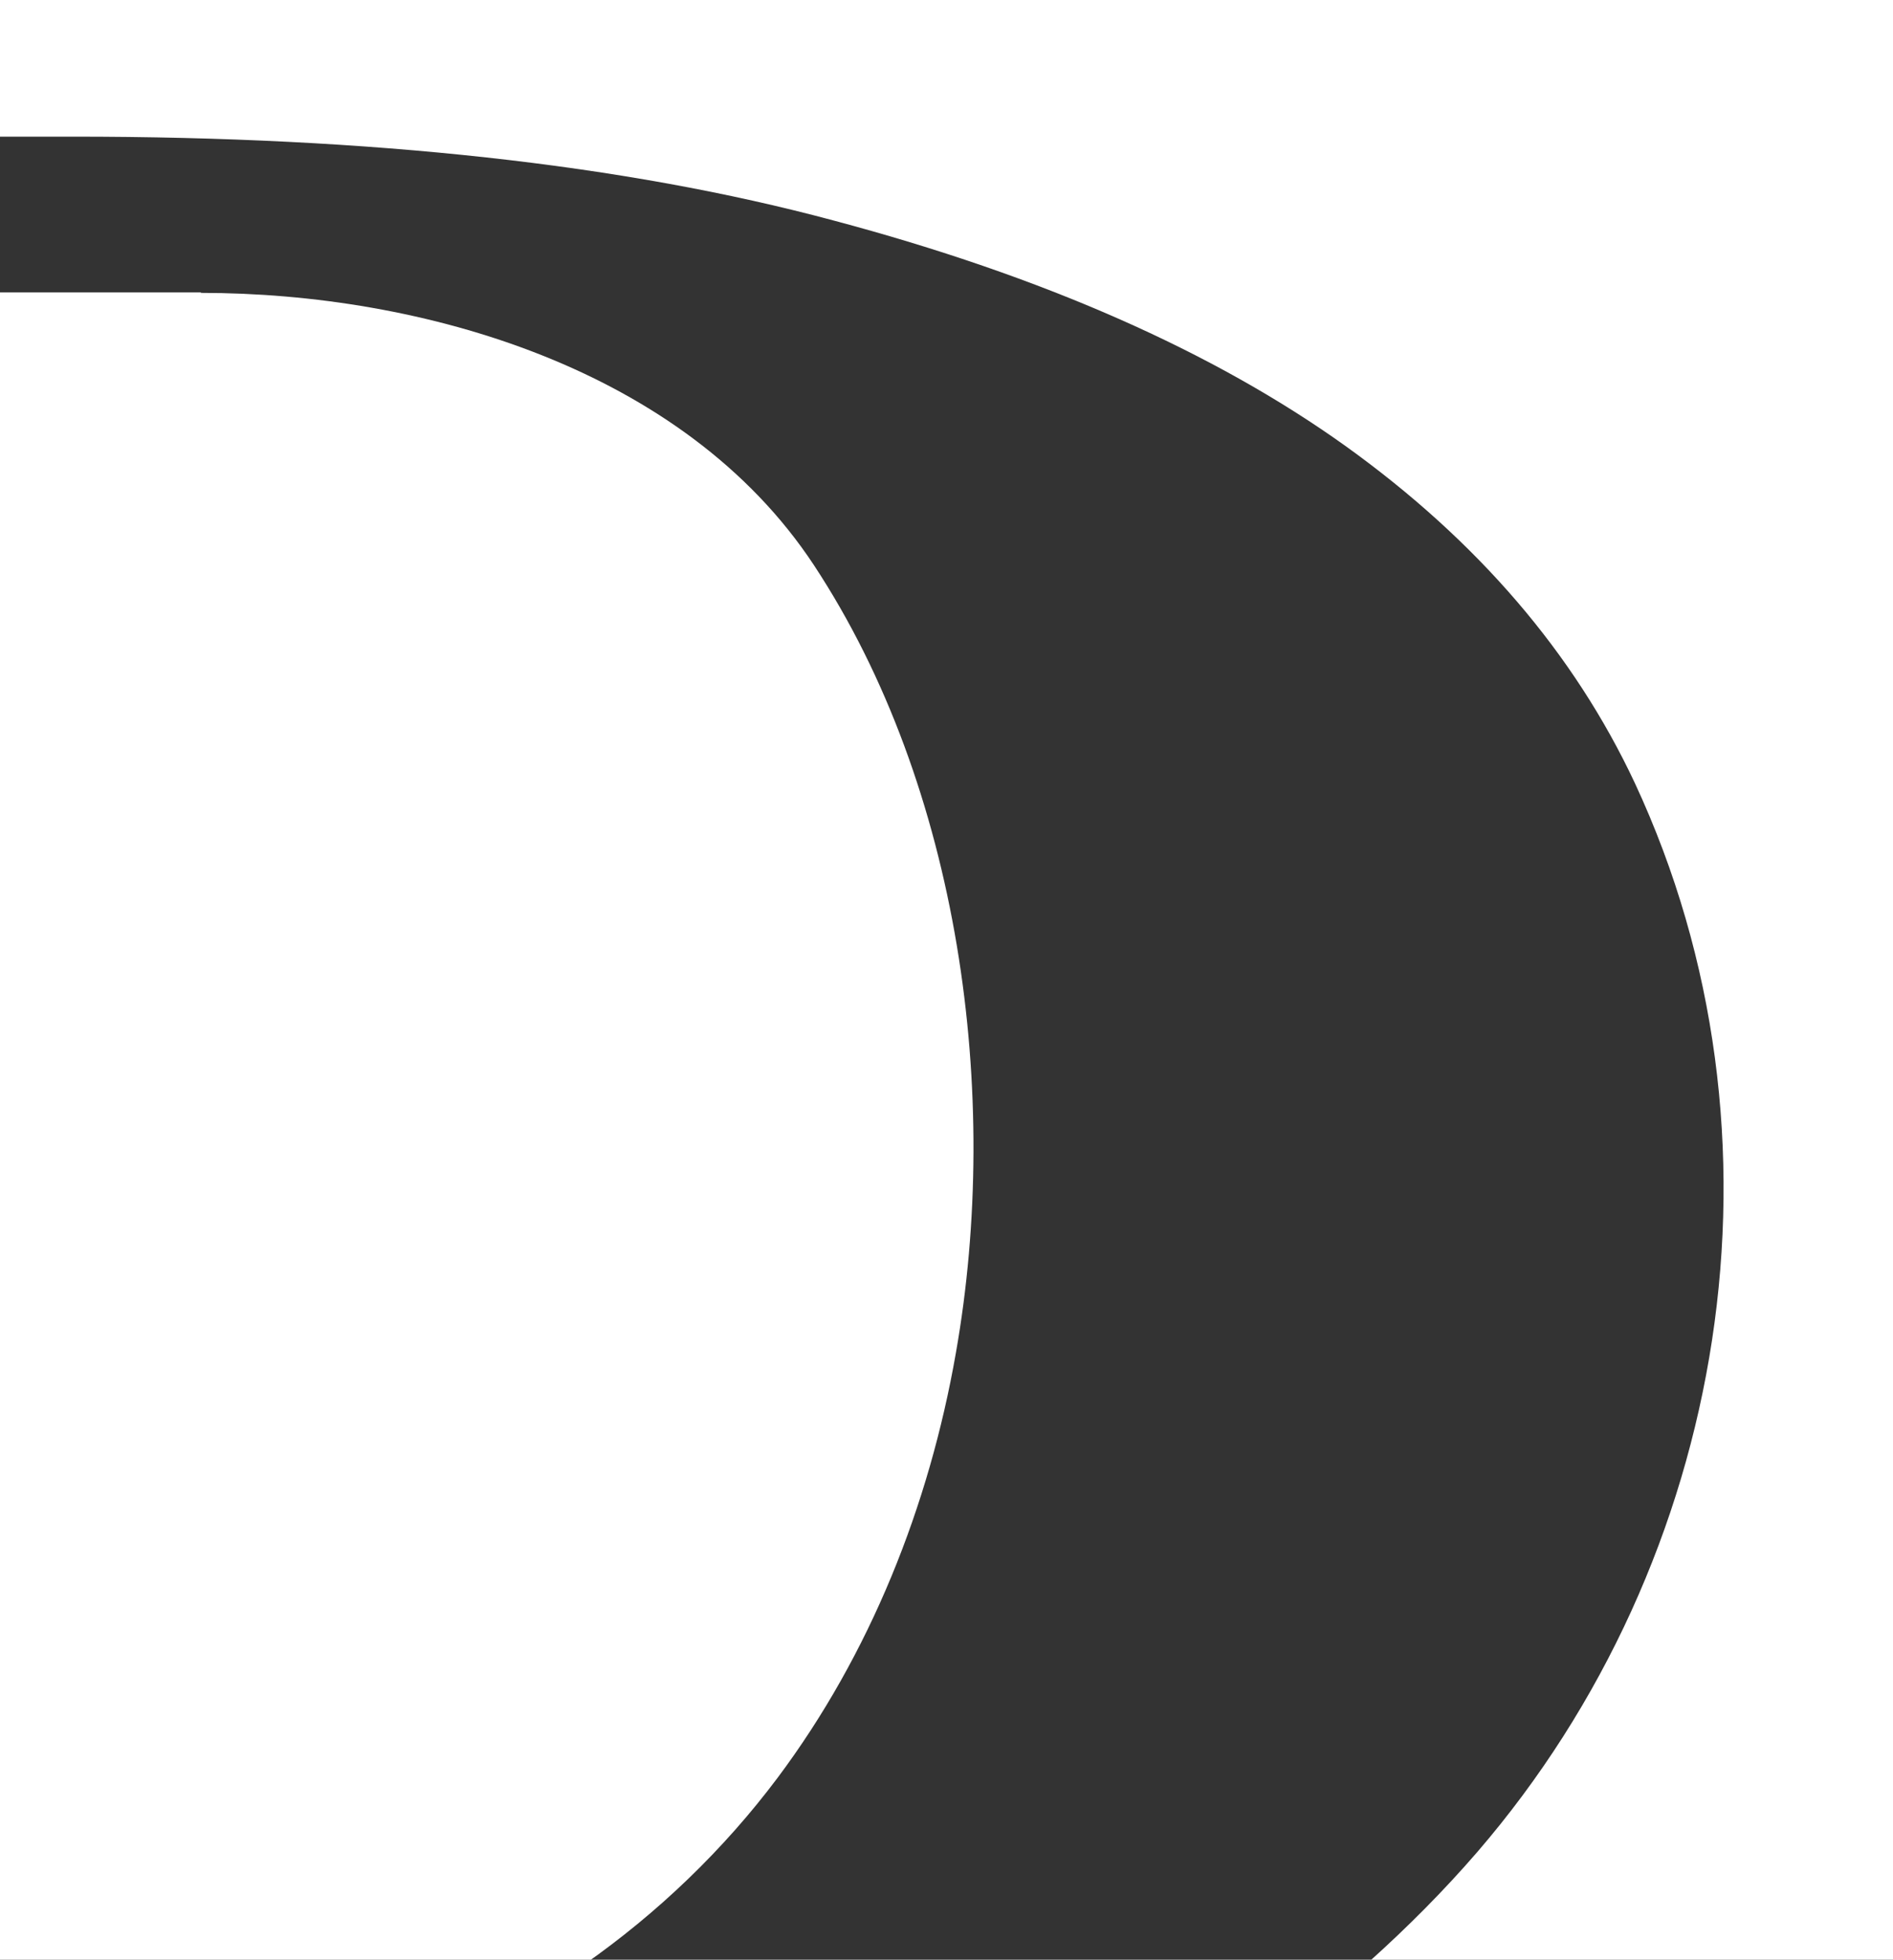 <svg width="254" height="263" viewBox="0 0 254 263" fill="none" xmlns="http://www.w3.org/2000/svg">
<rect x="0" y="0" width="254" height="263" fill="#333333" stroke="none"/>
<g clip-path="url(#clip0_483_1044)">
<path d="M-33 0V18.339H9.867C49.772 18.339 83.757 22.045 111.819 29.585C139.882 37.061 162.796 47.157 180.56 59.873C198.261 72.589 211.198 87.669 219.372 105.114C241.385 152.399 231.987 209.333 198.261 248.503C180.174 269.462 156.617 284.67 133.124 299.239C137.308 296.619 149.666 298.728 154.879 298.664C160.35 298.664 165.885 298.664 171.356 298.664H254V0H-33Z" fill="white"/>
<path d="M26.962 39.245H0V282.894C15.707 282.894 30.982 284.186 46.133 279.511C69.075 272.376 89.792 257.982 104.324 238.606C116.754 221.997 124.67 202.129 128.256 181.584C134.379 146.891 128.813 105.616 109.21 75.844C91.771 49.394 56.584 39.306 26.962 39.306V39.245Z" fill="white"/>
</g>
<defs>
<clipPath id="clip0_483_1044">
<rect width="254" height="263" fill="white"/>
</clipPath>
</defs>
</svg>
